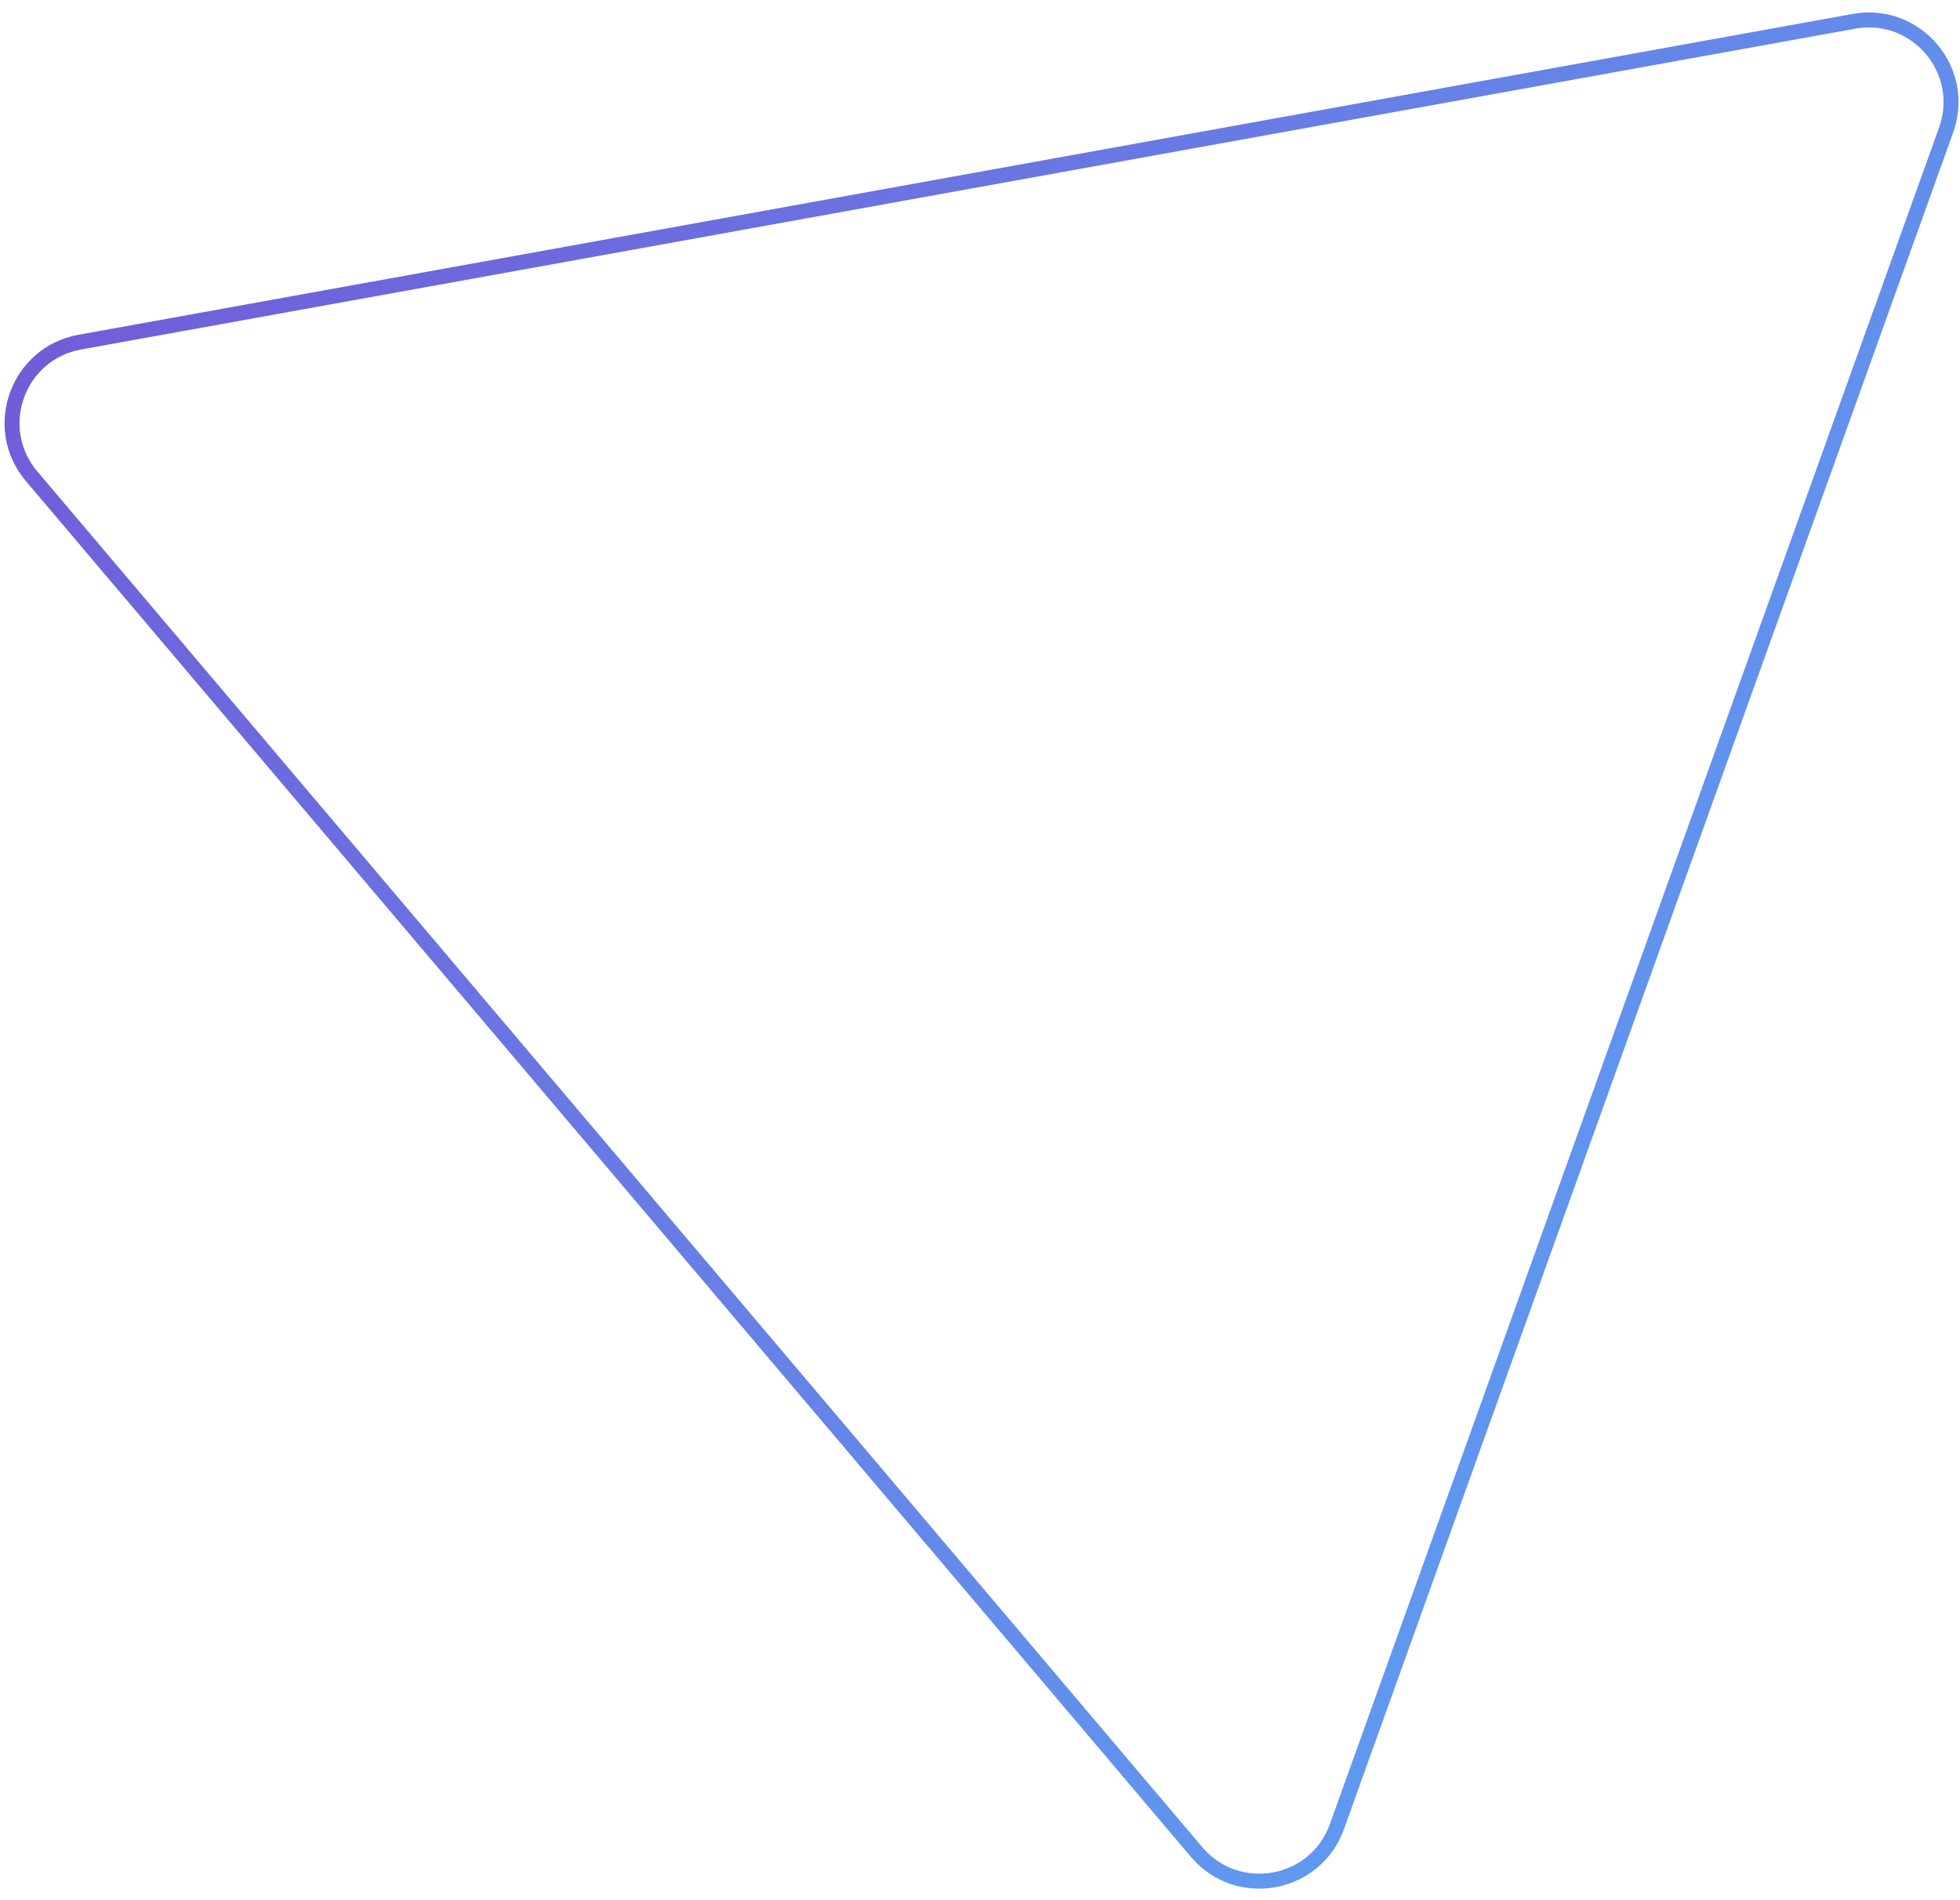 <svg width="131" height="127" viewBox="0 0 131 127" fill="none" xmlns="http://www.w3.org/2000/svg">
<path d="M89.353 122.116C87.923 126.101 82.715 127.043 79.979 123.812L2.112 31.838C-0.624 28.607 1.164 23.626 5.33 22.872L123.915 1.424C128.081 0.67 131.501 4.709 130.071 8.694L89.353 122.116Z" stroke="url(#paint0_linear_8_225)"/>
<defs>
<linearGradient id="paint0_linear_8_225" x1="141.58" y1="99.259" x2="-8.407" y2="13.403" gradientUnits="userSpaceOnUse">
<stop stop-color="#5BA8F6"/>
<stop offset="1" stop-color="#7257D6"/>
</linearGradient>
</defs>
</svg>
